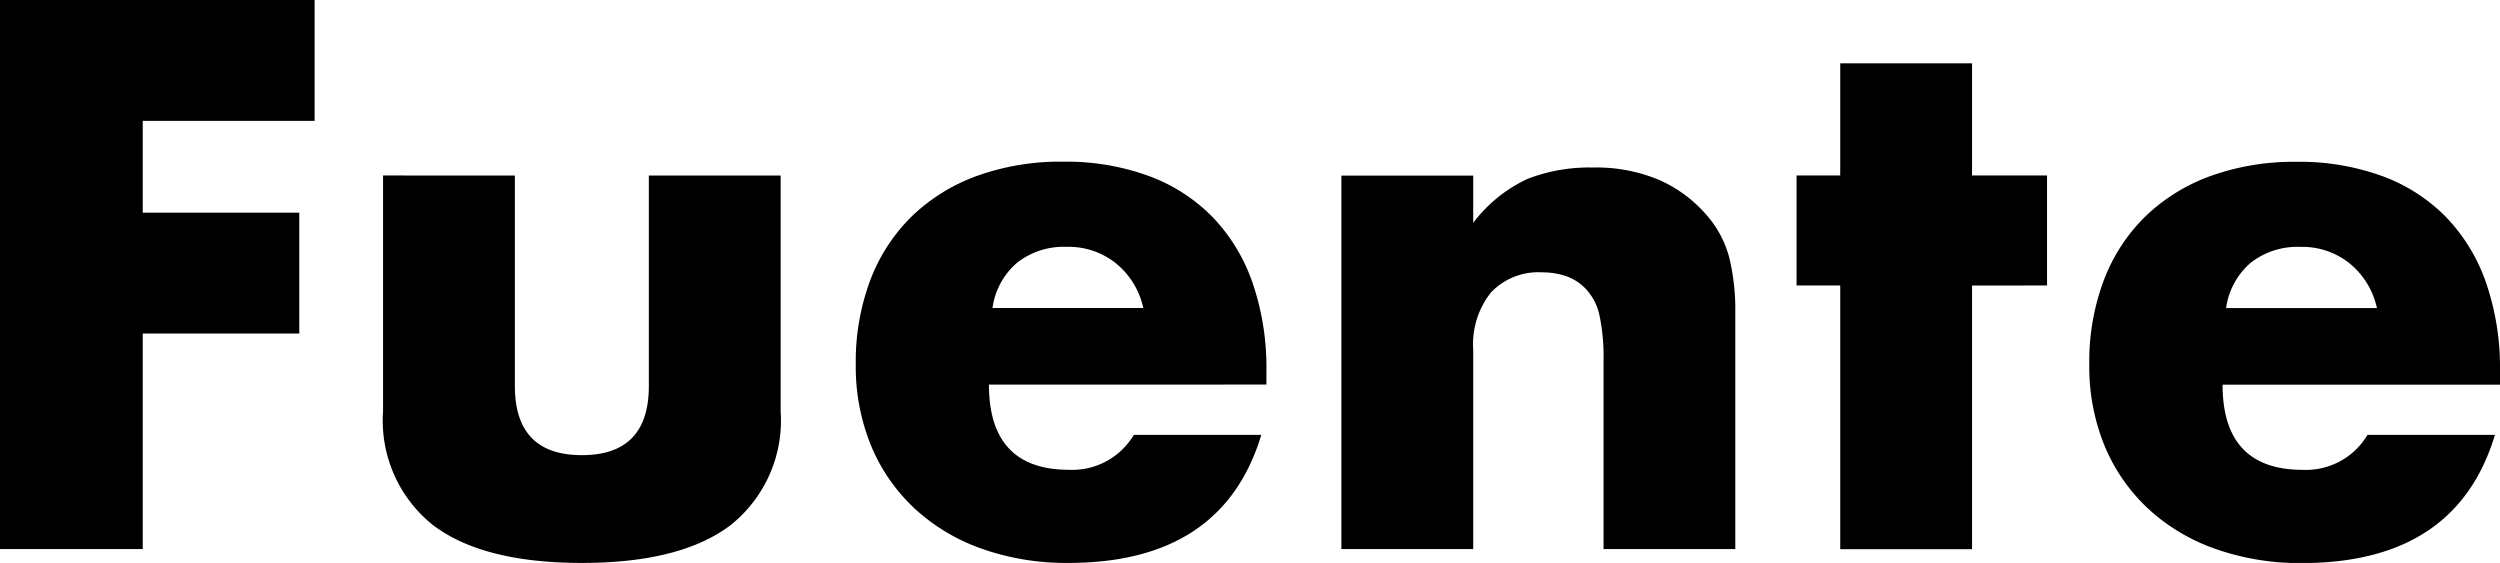 <svg xmlns="http://www.w3.org/2000/svg" width="111.028" height="25" viewBox="0 0 111.028 25">
  <path id="パス_197" data-name="パス 197" d="M17.922-32.331H10.289v4.075h6.953v5.369H10.289v9.573H3.95V-37.7H17.922Zm8.894,2.426v9.347q0,3.072,2.975,3.072t2.975-3.072v-9.347H38.62v10.479A5.934,5.934,0,0,1,36.4-14.382Q34.189-12.7,29.791-12.7t-6.614-1.682a5.934,5.934,0,0,1-2.215-5.045V-29.906ZM54.726-24.02a3.522,3.522,0,0,0-1.2-1.973,3.352,3.352,0,0,0-2.2-.744,3.353,3.353,0,0,0-2.215.712,3.221,3.221,0,0,0-1.083,2.005Zm-6.856,3.4q0,3.784,3.558,3.784a3.178,3.178,0,0,0,2.878-1.552h5.66Q58.251-12.7,51.4-12.7a11.259,11.259,0,0,1-3.849-.631,8.591,8.591,0,0,1-2.992-1.795,8,8,0,0,1-1.924-2.781,9.27,9.27,0,0,1-.679-3.622,10.248,10.248,0,0,1,.647-3.735,7.856,7.856,0,0,1,1.843-2.83,8.168,8.168,0,0,1,2.895-1.795,10.949,10.949,0,0,1,3.832-.631,10.715,10.715,0,0,1,3.784.631A7.659,7.659,0,0,1,57.8-28.062a7.941,7.941,0,0,1,1.779,2.927,11.594,11.594,0,0,1,.614,3.9v.614Zm15.653-9.282h5.854v2.1A6.408,6.408,0,0,1,71.8-29.76a7.589,7.589,0,0,1,2.878-.5,7.191,7.191,0,0,1,2.992.566,5.966,5.966,0,0,1,2.118,1.6,4.6,4.6,0,0,1,.97,1.876,9.77,9.77,0,0,1,.259,2.361v10.543H75.166v-8.376a9.018,9.018,0,0,0-.178-1.989,2.464,2.464,0,0,0-.631-1.213,2.218,2.218,0,0,0-.873-.55,3.252,3.252,0,0,0-1.035-.162,2.894,2.894,0,0,0-2.28.889,3.693,3.693,0,0,0-.792,2.539v8.862H63.523Zm28.008,4.884v11.708H85.677V-25.022h-1.94v-4.884h1.94v-4.981h5.854v4.981h3.331v4.884Zm17.982,1a3.522,3.522,0,0,0-1.2-1.973,3.352,3.352,0,0,0-2.2-.744,3.353,3.353,0,0,0-2.215.712,3.221,3.221,0,0,0-1.083,2.005Zm-6.856,3.4q0,3.784,3.558,3.784a3.178,3.178,0,0,0,2.878-1.552h5.66q-1.714,5.692-8.571,5.692a11.259,11.259,0,0,1-3.849-.631,8.591,8.591,0,0,1-2.992-1.795,8,8,0,0,1-1.924-2.781,9.27,9.27,0,0,1-.679-3.622,10.248,10.248,0,0,1,.647-3.735,7.857,7.857,0,0,1,1.843-2.83,8.168,8.168,0,0,1,2.895-1.795,10.949,10.949,0,0,1,3.832-.631,10.714,10.714,0,0,1,3.784.631,7.659,7.659,0,0,1,2.846,1.827,7.941,7.941,0,0,1,1.779,2.927,11.594,11.594,0,0,1,.614,3.9v.614Z" transform="translate(-3.95 37.7)"/>
</svg>
